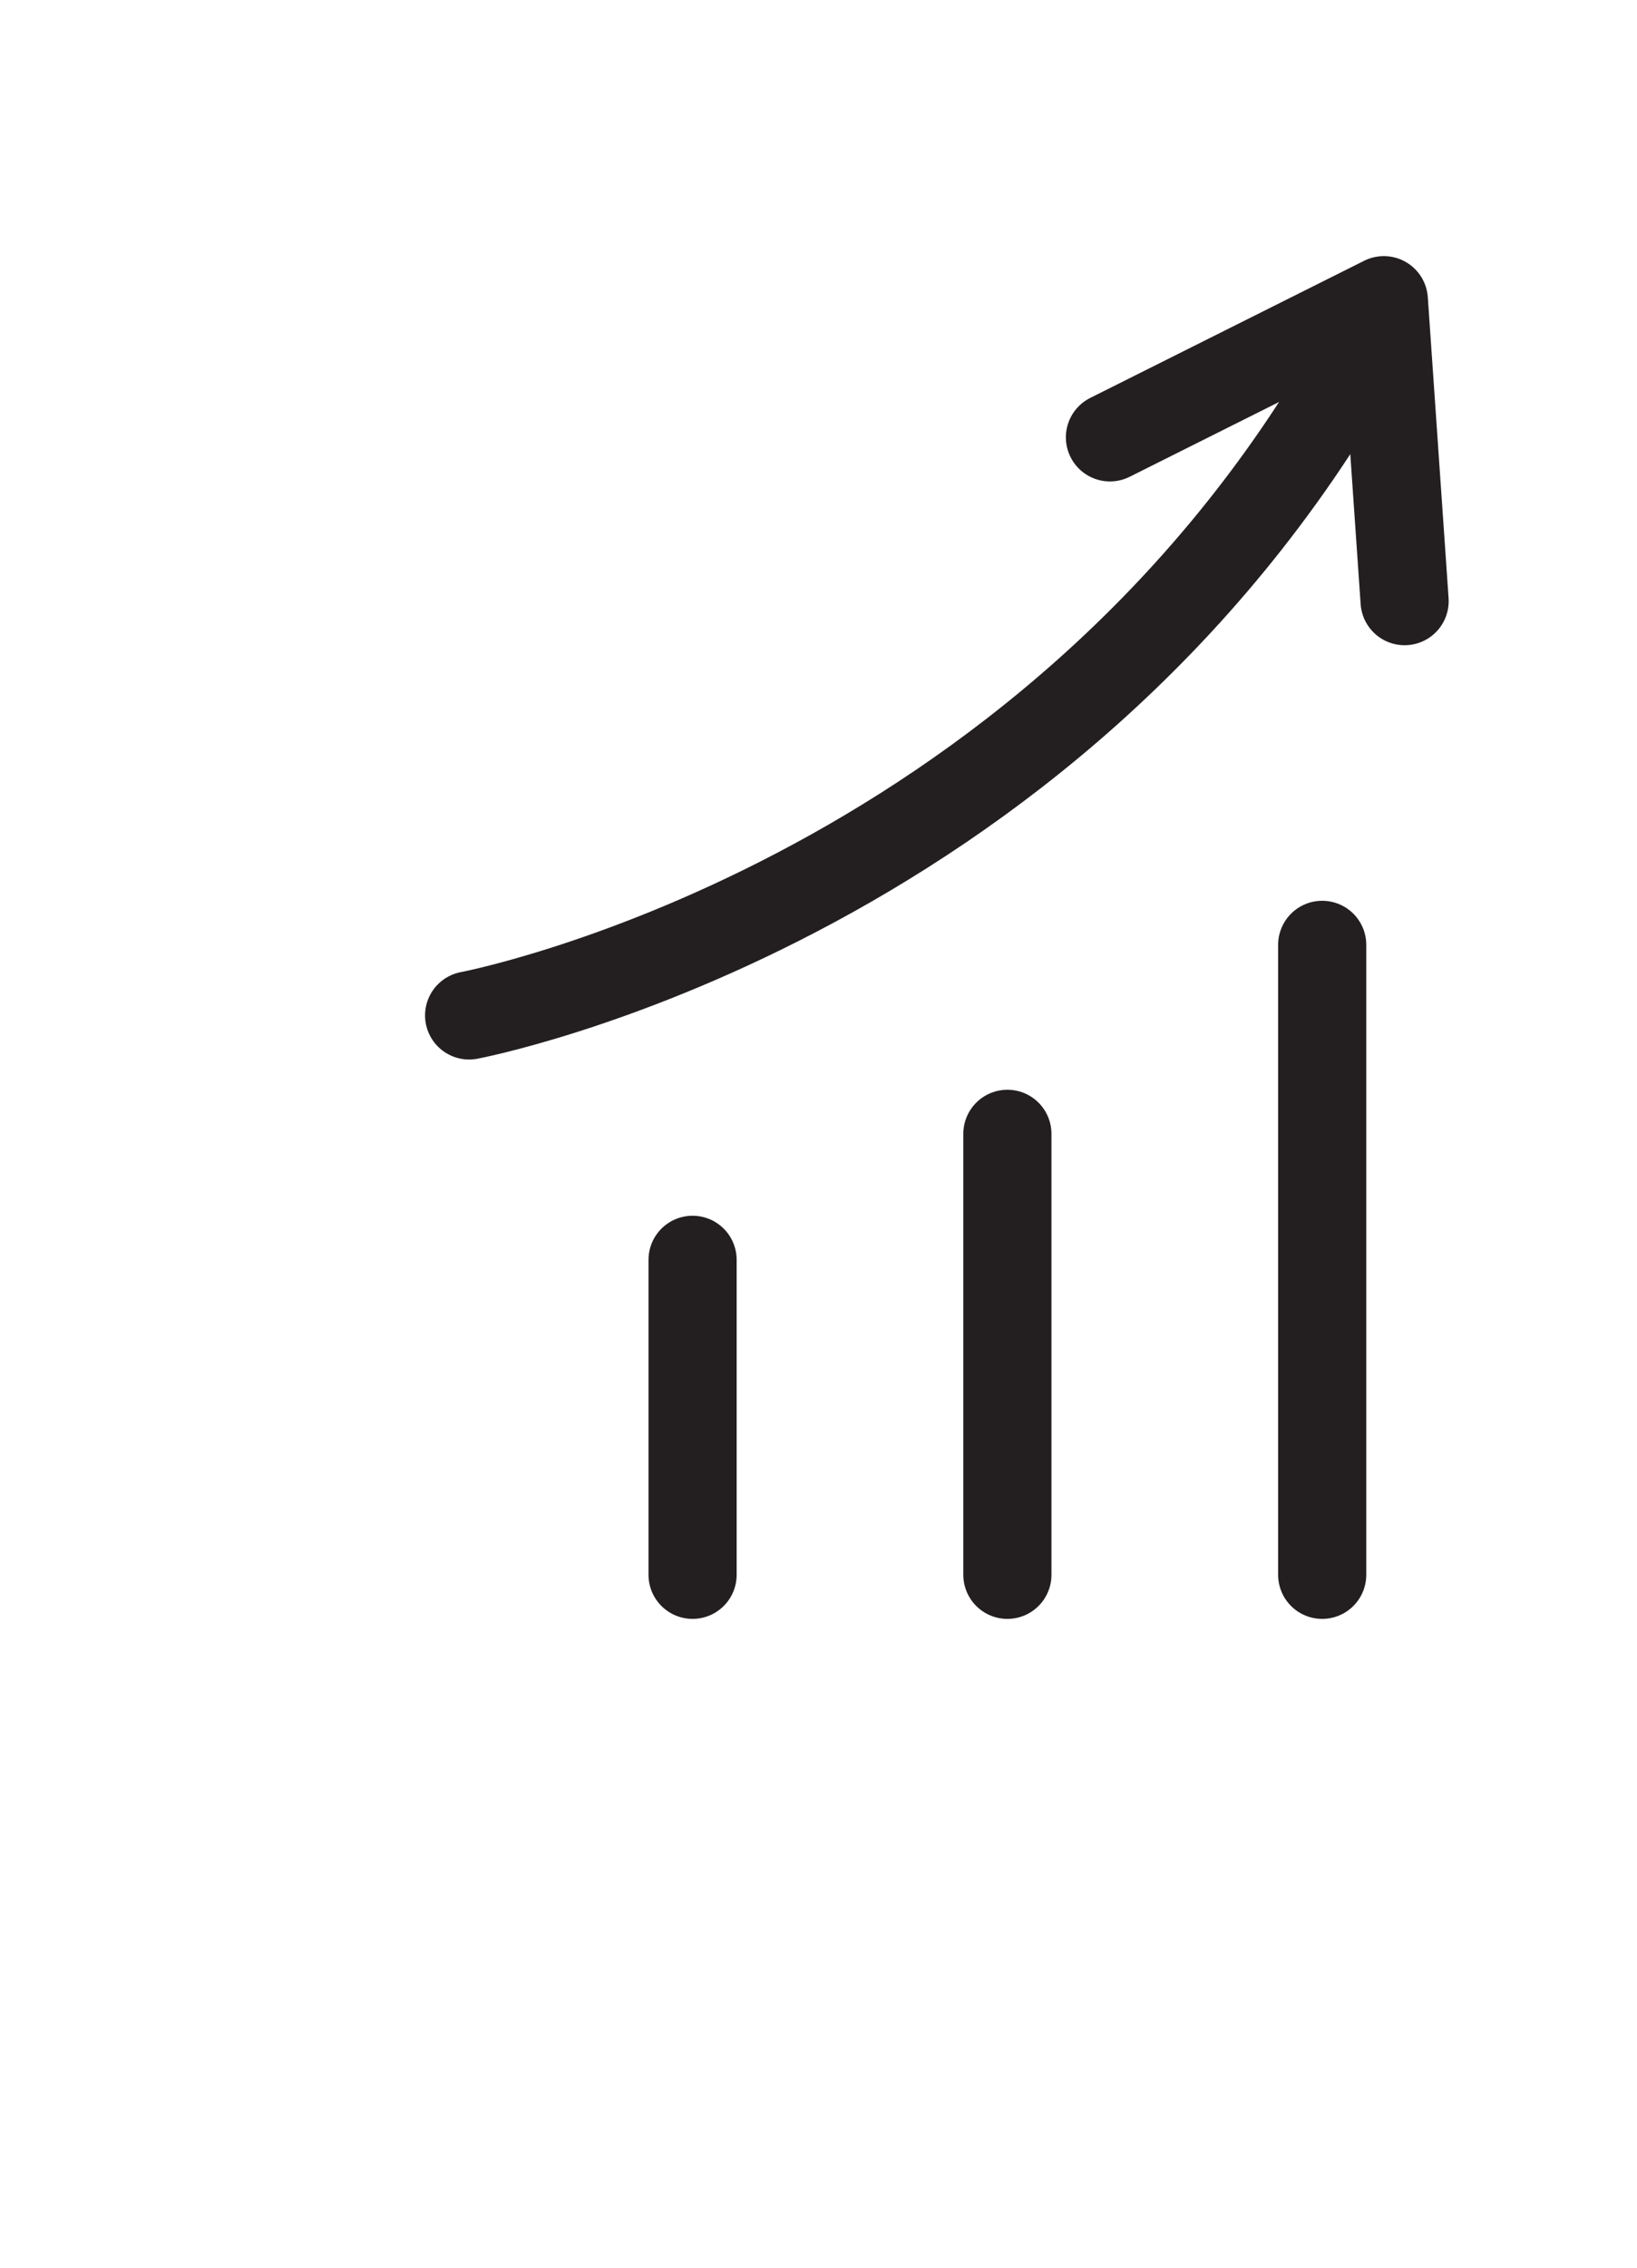 <svg width="26" height="36" fill="none" xmlns="http://www.w3.org/2000/svg">
    <path d="M17.629 6.943l4.35-2.177.33 4.777M11 20v5m5-7v7m5-10v10" stroke="#231F20" stroke-width="1.4" stroke-miterlimit="3" stroke-linecap="round" stroke-linejoin="round"></path>
    <path d="M7.451 16.12s9.182-1.73 14.119-10.458" stroke="#231F20" stroke-width="1.4" stroke-miterlimit="3" stroke-linecap="round"></path>
</svg>